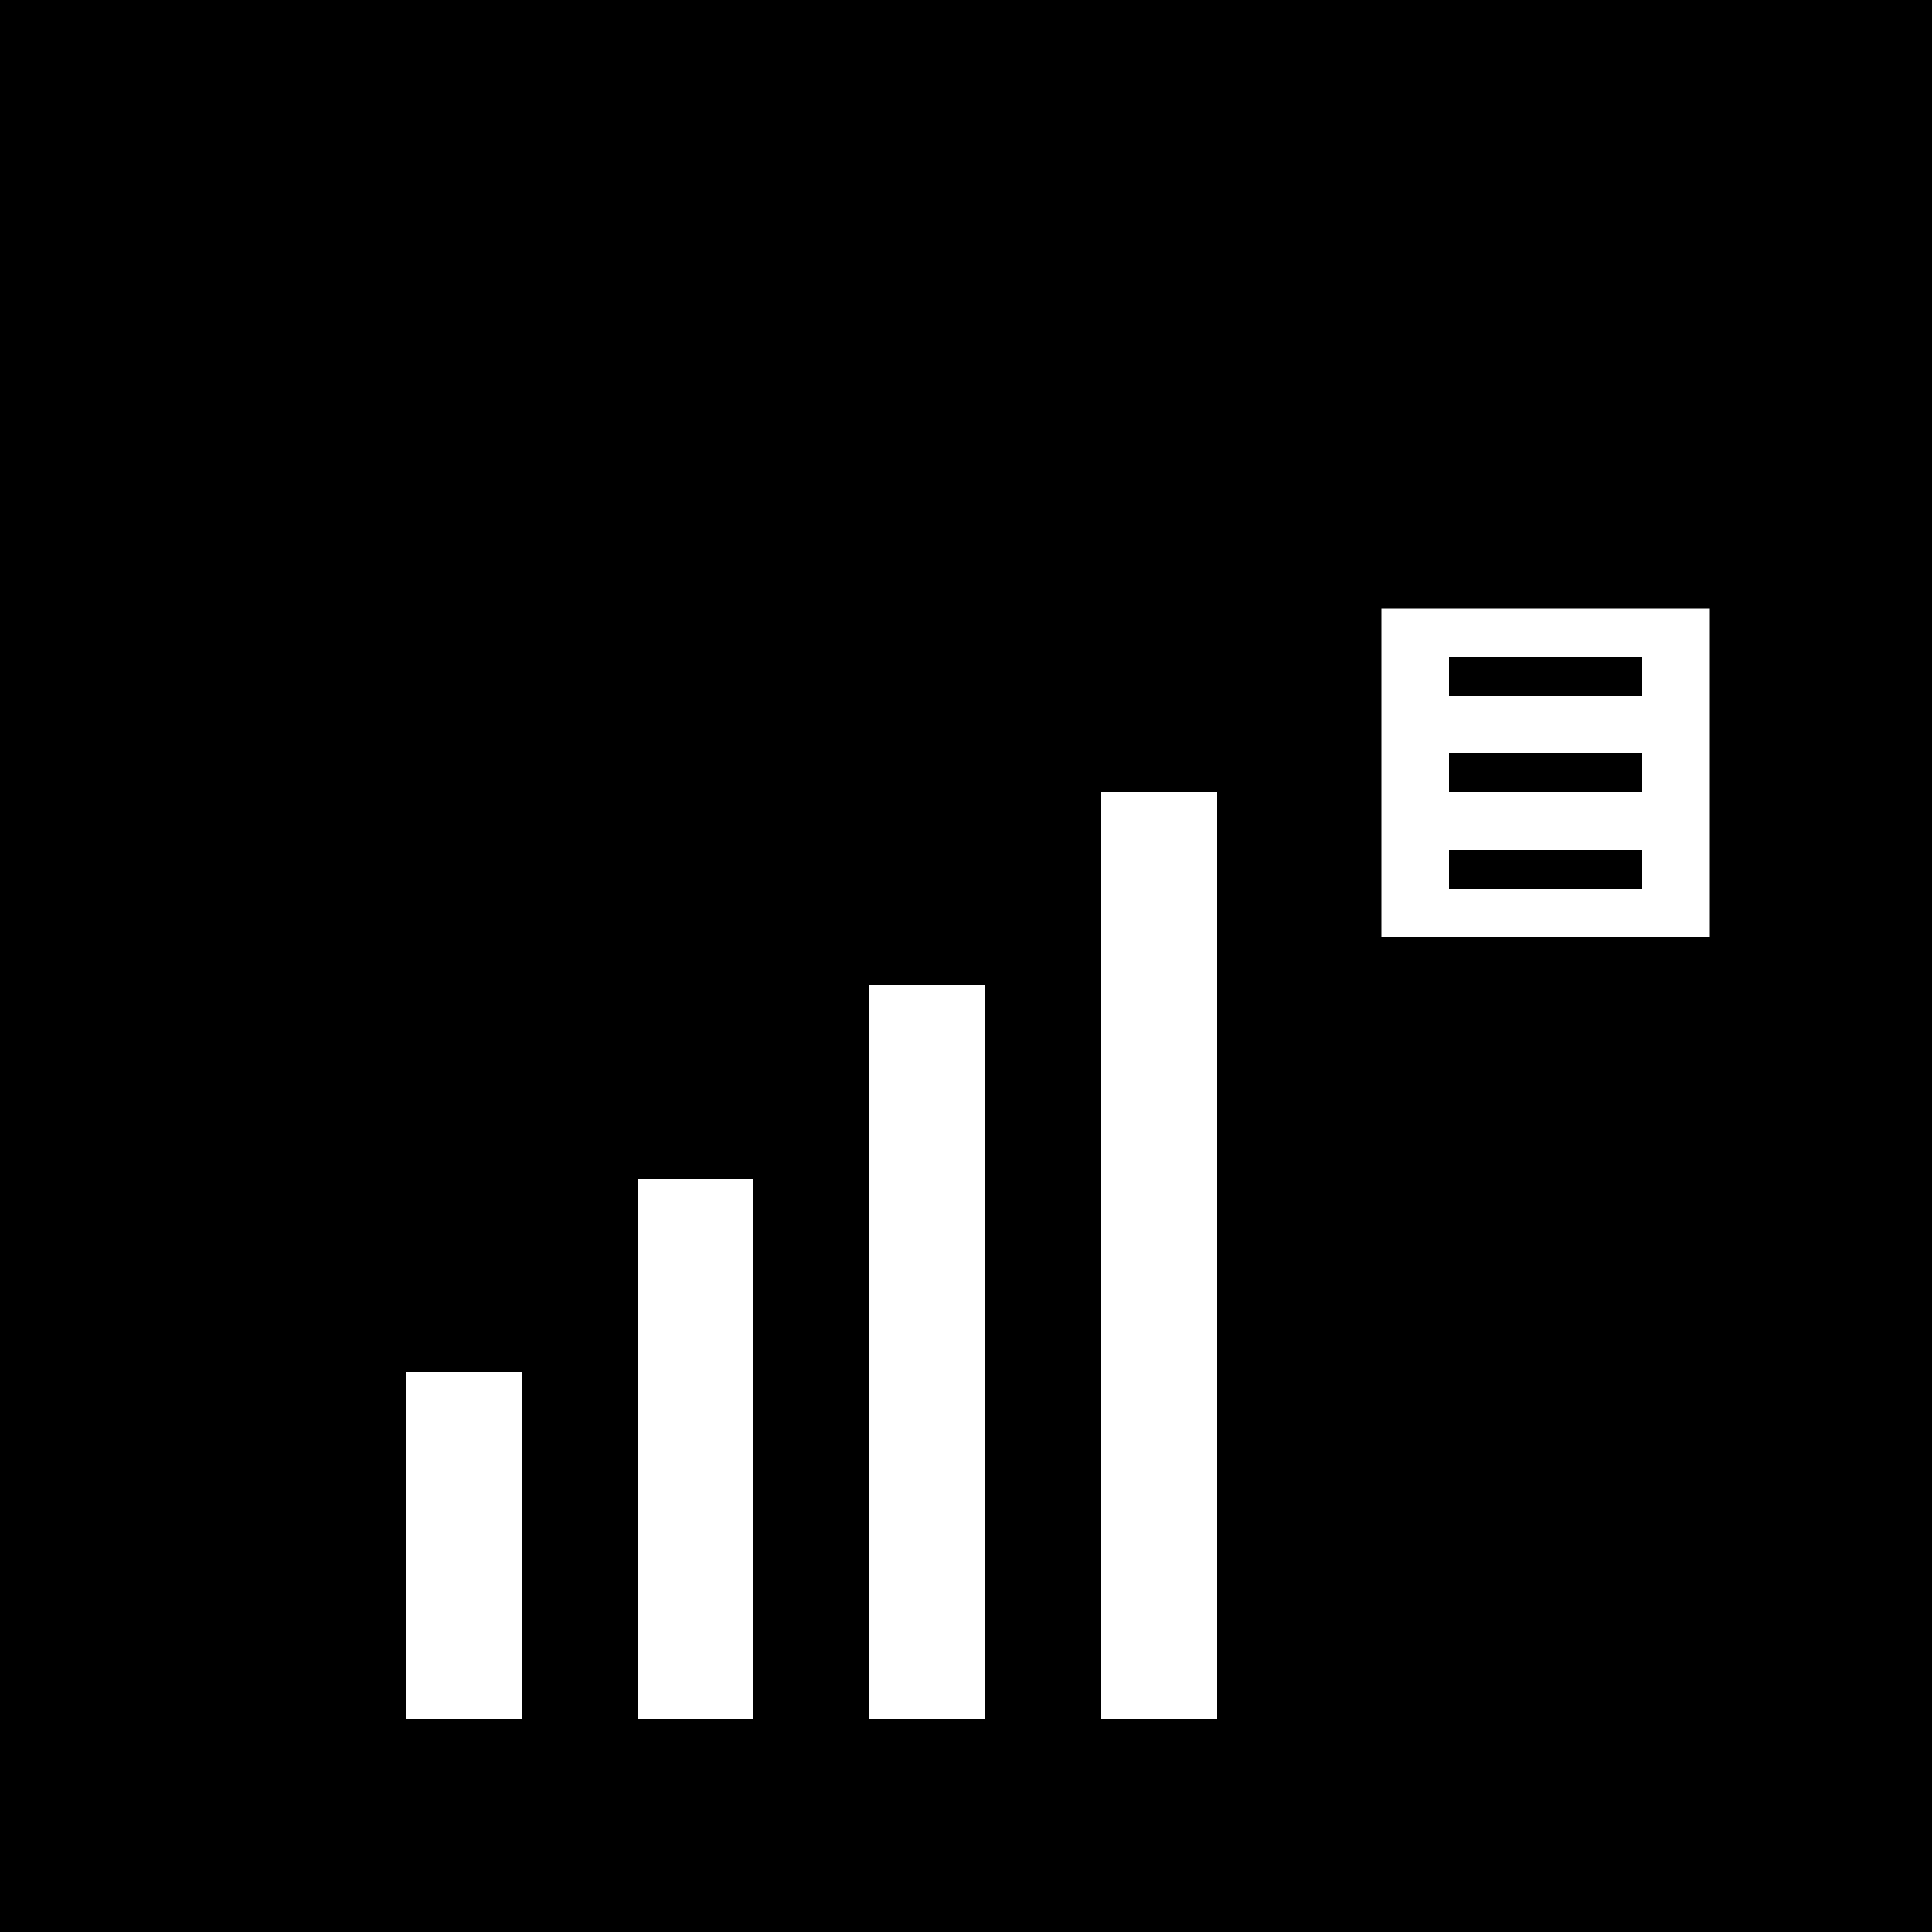 <svg xmlns="http://www.w3.org/2000/svg" viewBox="0 0 100 100">
  <!-- Brutalist favicon: upward trending chart + analytics node -->
  <!-- Background -->
  <rect width="100" height="100" fill="#000000"/>
  
  <!-- Chart bars (upward trend) -->
  <rect x="20" y="70" width="8" height="20" fill="#FFFFFF" stroke="#000000" stroke-width="2"/>
  <rect x="32" y="60" width="8" height="30" fill="#FFFFFF" stroke="#000000" stroke-width="2"/>
  <rect x="44" y="50" width="8" height="40" fill="#FFFFFF" stroke="#000000" stroke-width="2"/>
  <rect x="56" y="40" width="8" height="50" fill="#FFFFFF" stroke="#000000" stroke-width="2"/>
  
  <!-- Analytics node (geometric shape) -->
  <rect x="70" y="30" width="20" height="20" fill="#FFFFFF" stroke="#000000" stroke-width="3"/>
  <line x1="75" y1="35" x2="85" y2="35" stroke="#000000" stroke-width="2"/>
  <line x1="75" y1="40" x2="85" y2="40" stroke="#000000" stroke-width="2"/>
  <line x1="75" y1="45" x2="85" y2="45" stroke="#000000" stroke-width="2"/>
</svg>
